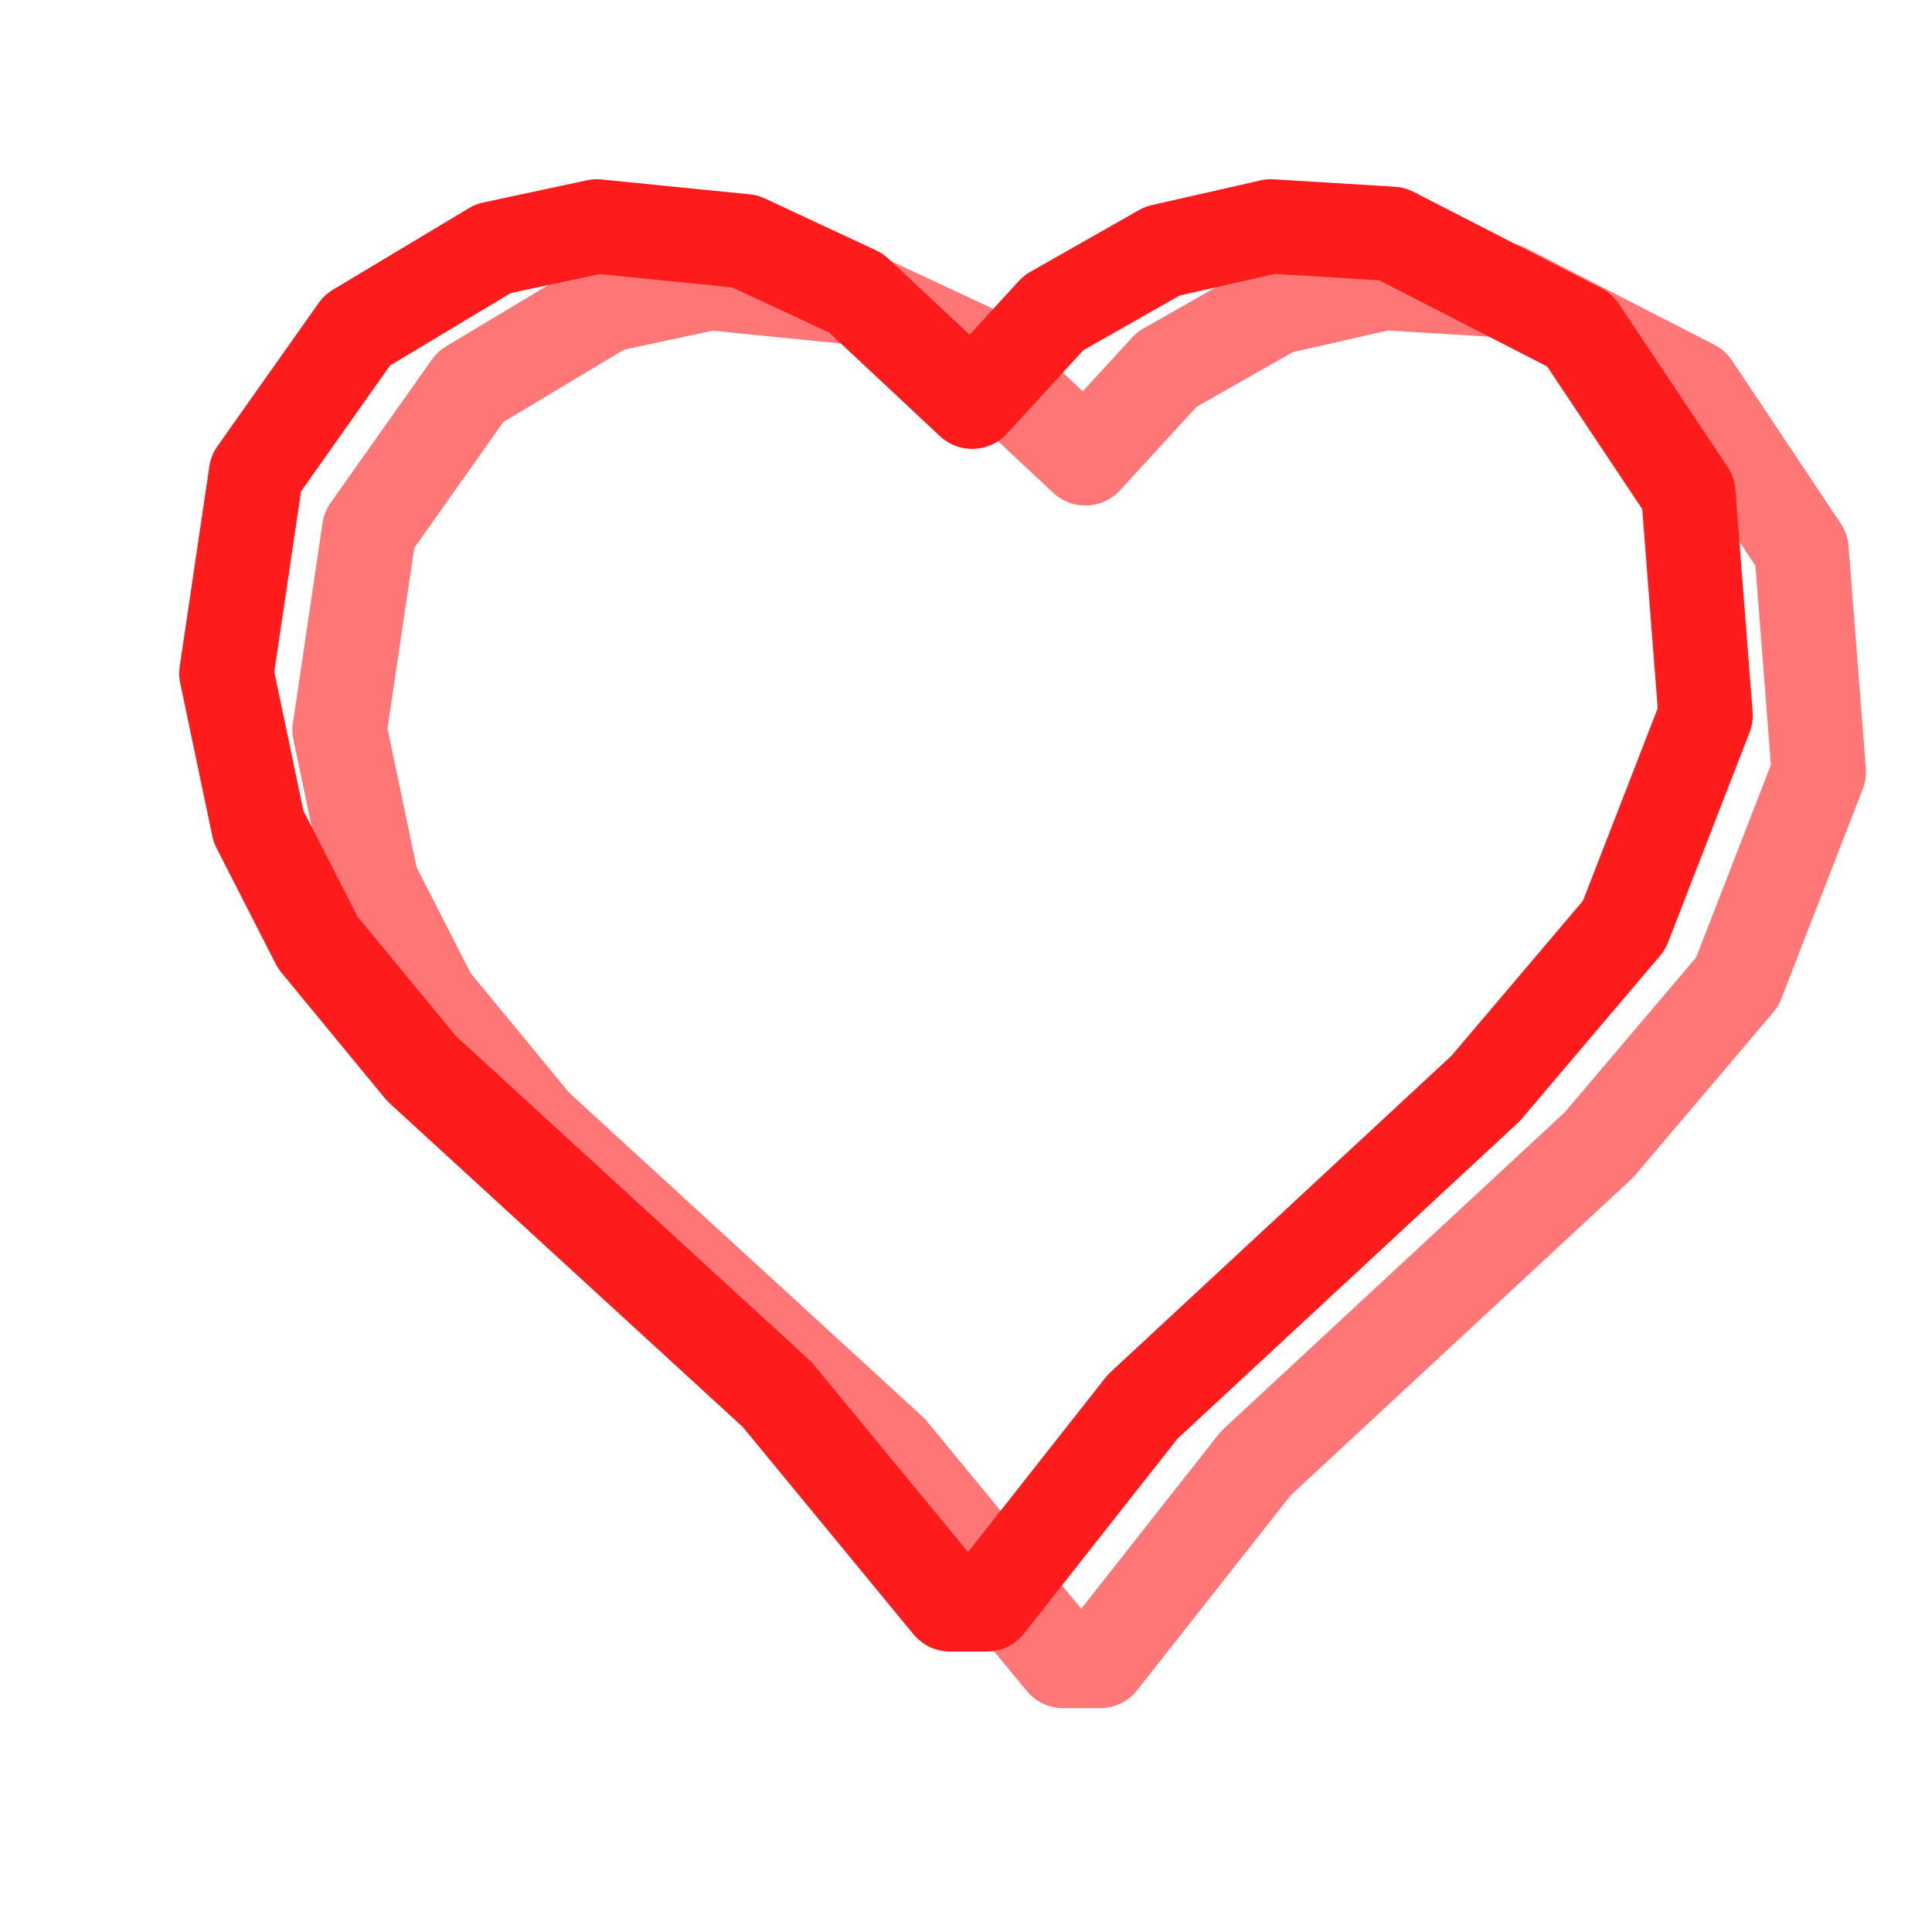 <svg xmlns="http://www.w3.org/2000/svg" width="512" height="512" viewBox="0 0 512 512">
  <g fill="none" stroke-linecap="round" stroke-linejoin="round" vector-effect="non-scaling-stroke">
    <path d="M 160.68,80.89 L 124.68,102.49 L 97.85,140.44 L 90.00,193.45 L 98.51,234.03 L 114.21,264.78 L 141.70,298.16 L 235.94,384.54 L 281.75,440.17 L 291.56,440.17 L 332.79,387.81 L 423.76,303.39 L 460.40,260.20 L 482.00,204.58 L 477.42,145.68 L 448.62,102.49 L 398.89,76.96 L 366.82,75.00 L 338.03,81.54 L 309.23,97.90 L 287.64,121.46 L 256.88,92.67 L 227.43,78.93 L 188.16,75.00 Z" stroke="rgb(254,118,118)" stroke-width="25"/>
    <path d="M 130.68,65.89 L 94.68,87.49 L 67.85,125.44 L 60.00,178.45 L 68.51,219.03 L 84.21,249.78 L 111.70,283.16 L 205.94,369.54 L 251.75,425.17 L 261.56,425.17 L 302.79,372.81 L 393.76,288.39 L 430.40,245.20 L 452.00,189.58 L 447.42,130.68 L 418.62,87.49 L 368.89,61.96 L 336.82,60.00 L 308.03,66.54 L 279.23,82.90 L 257.64,106.46 L 226.88,77.67 L 197.43,63.93 L 158.16,60.00 Z" stroke="rgb(254,27,27)" stroke-width="25"/>
  </g>
</svg>
